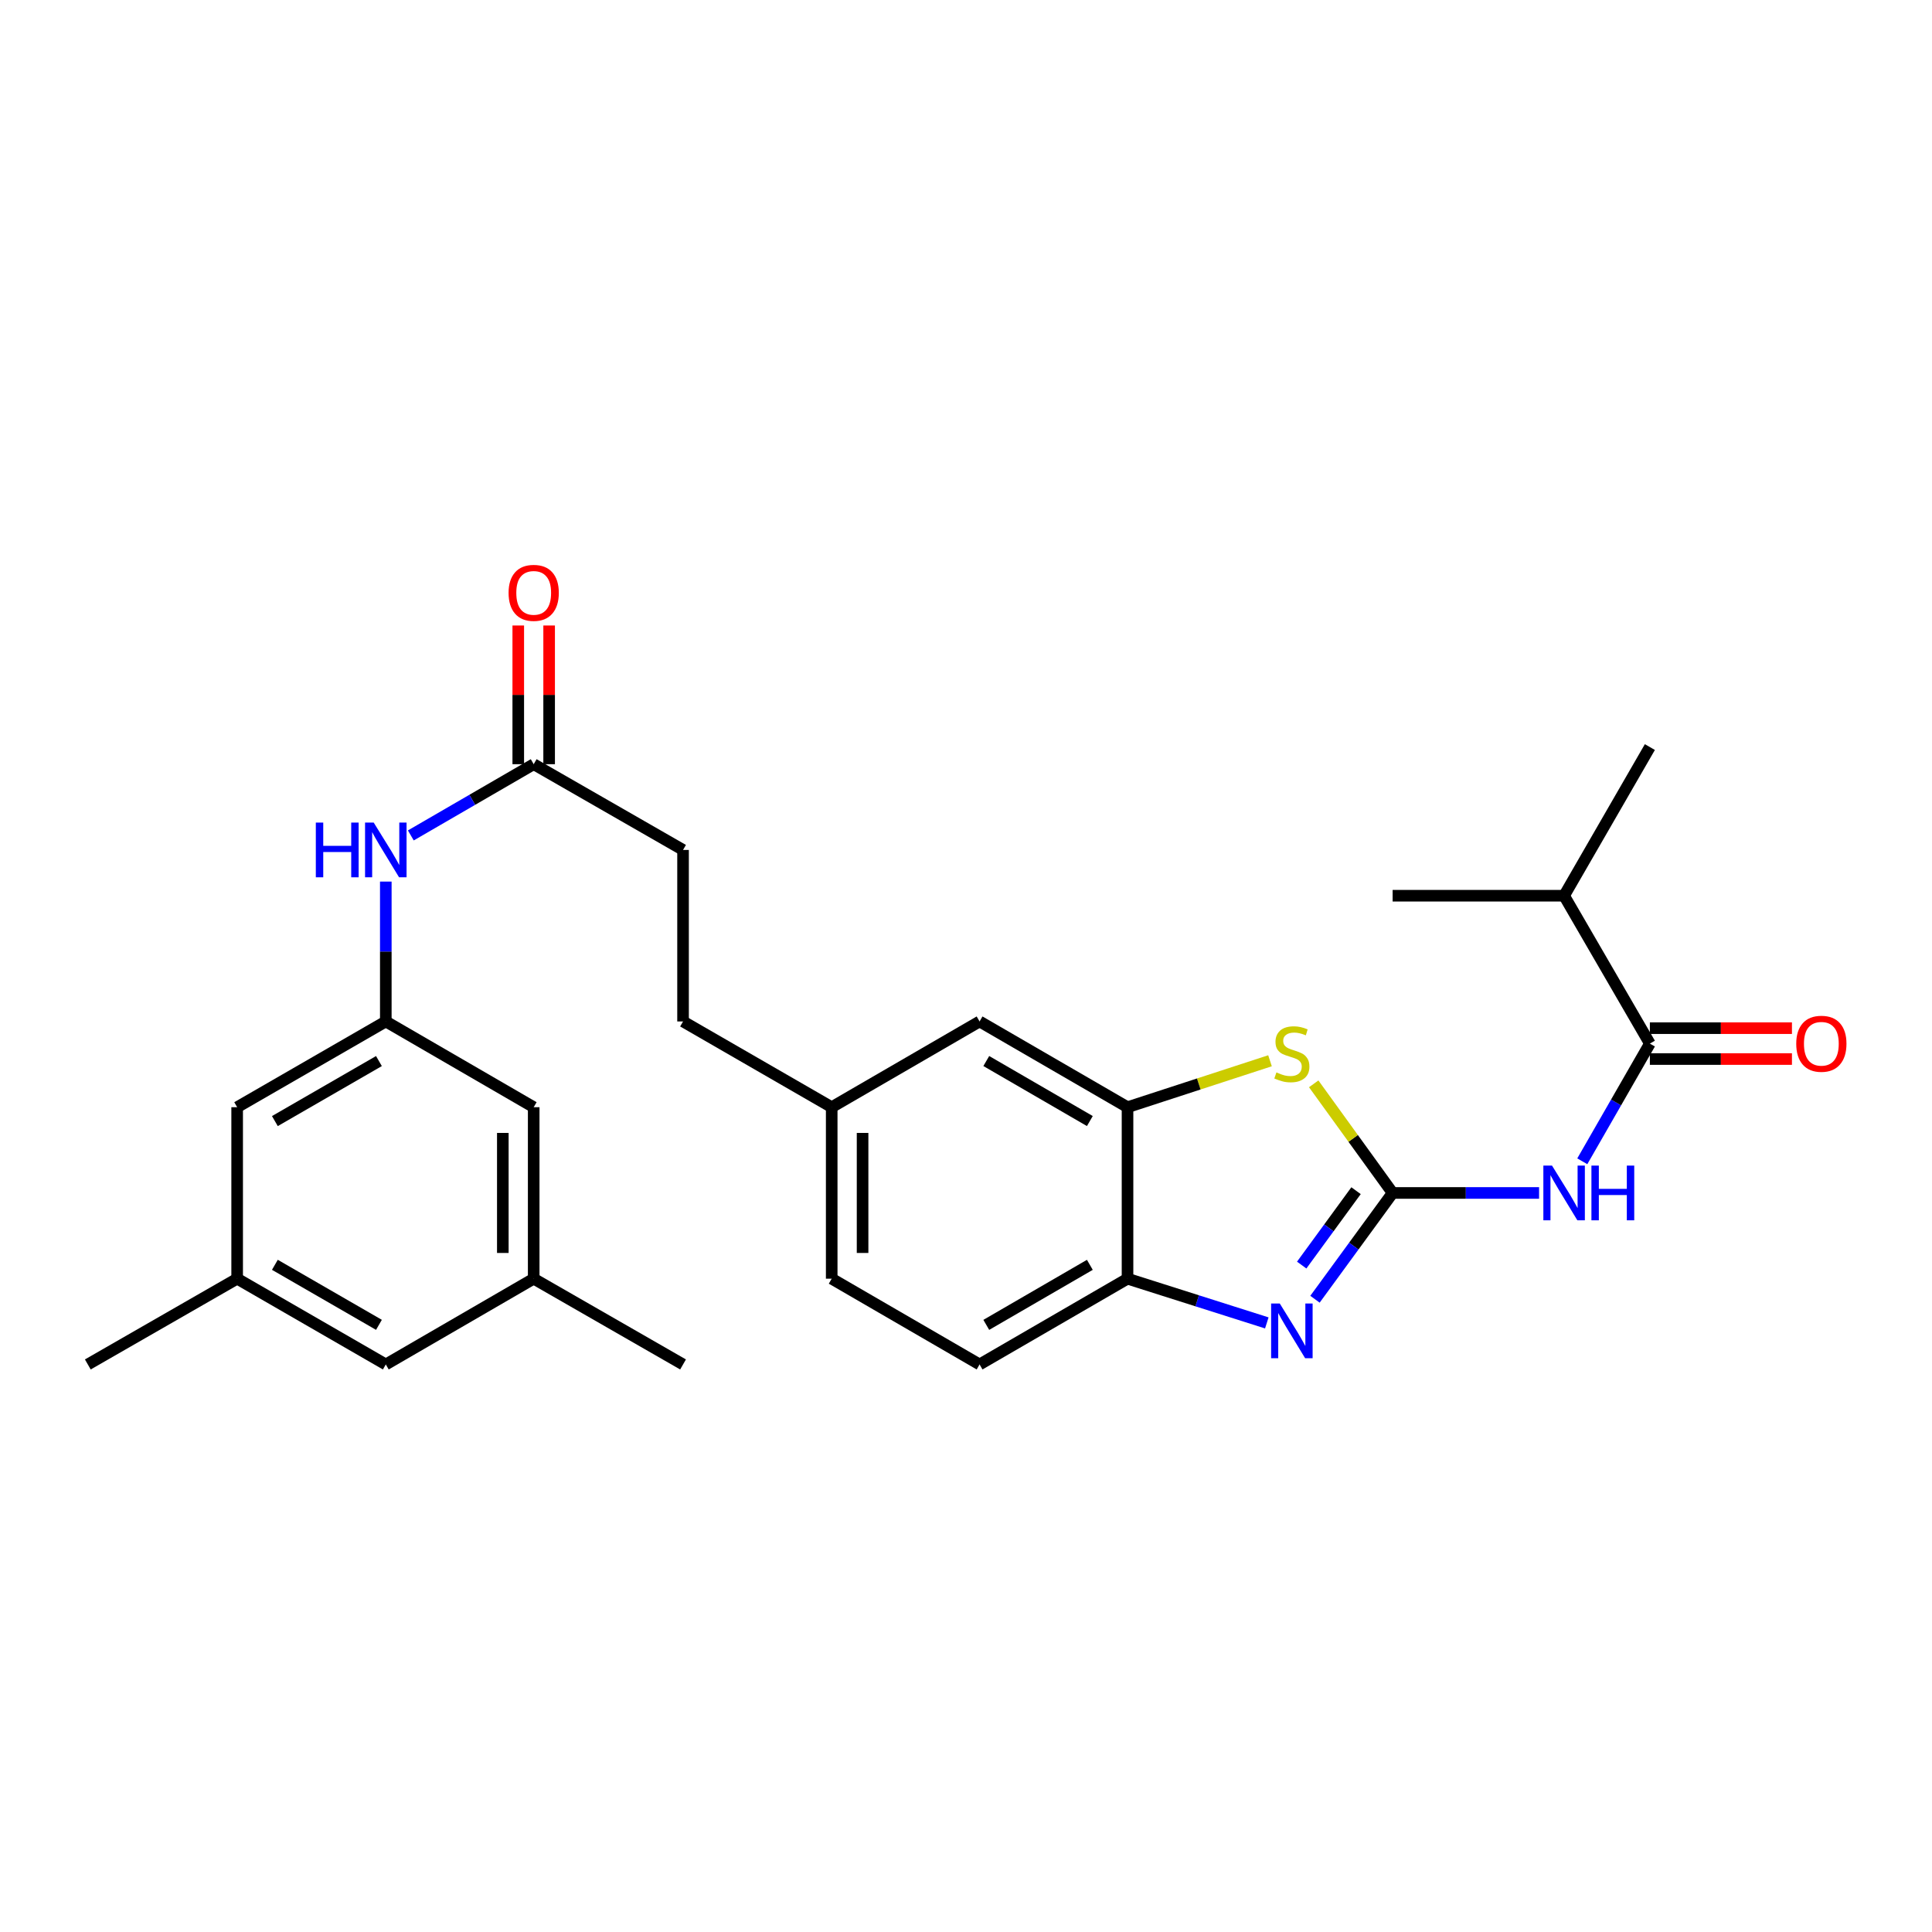 <?xml version='1.0' encoding='iso-8859-1'?>
<svg version='1.1' baseProfile='full'
              xmlns='http://www.w3.org/2000/svg'
                      xmlns:rdkit='http://www.rdkit.org/xml'
                      xmlns:xlink='http://www.w3.org/1999/xlink'
                  xml:space='preserve'
width='1000px' height='1000px' viewBox='0 0 1000 1000'>
<!-- END OF HEADER -->
<rect style='opacity:1.0;fill:#FFFFFF;stroke:none' width='1000' height='1000' x='0' y='0'> </rect>
<path class='bond-0' d='M 720.821,617.471 L 700.725,644.977' style='fill:none;fill-rule:evenodd;stroke:#000000;stroke-width:6px;stroke-linecap:butt;stroke-linejoin:miter;stroke-opacity:1' />
<path class='bond-0' d='M 700.725,644.977 L 680.629,672.484' style='fill:none;fill-rule:evenodd;stroke:#0000FF;stroke-width:6px;stroke-linecap:butt;stroke-linejoin:miter;stroke-opacity:1' />
<path class='bond-0' d='M 701.888,616.295 L 687.821,635.55' style='fill:none;fill-rule:evenodd;stroke:#000000;stroke-width:6px;stroke-linecap:butt;stroke-linejoin:miter;stroke-opacity:1' />
<path class='bond-0' d='M 687.821,635.55 L 673.754,654.804' style='fill:none;fill-rule:evenodd;stroke:#0000FF;stroke-width:6px;stroke-linecap:butt;stroke-linejoin:miter;stroke-opacity:1' />
<path class='bond-1' d='M 720.821,617.471 L 758.721,617.471' style='fill:none;fill-rule:evenodd;stroke:#000000;stroke-width:6px;stroke-linecap:butt;stroke-linejoin:miter;stroke-opacity:1' />
<path class='bond-1' d='M 758.721,617.471 L 796.62,617.471' style='fill:none;fill-rule:evenodd;stroke:#0000FF;stroke-width:6px;stroke-linecap:butt;stroke-linejoin:miter;stroke-opacity:1' />
<path class='bond-2' d='M 720.821,617.471 L 700.397,589.231' style='fill:none;fill-rule:evenodd;stroke:#000000;stroke-width:6px;stroke-linecap:butt;stroke-linejoin:miter;stroke-opacity:1' />
<path class='bond-2' d='M 700.397,589.231 L 679.974,560.991' style='fill:none;fill-rule:evenodd;stroke:#CCCC00;stroke-width:6px;stroke-linecap:butt;stroke-linejoin:miter;stroke-opacity:1' />
<path class='bond-5' d='M 655.698,684.735 L 619.651,673.29' style='fill:none;fill-rule:evenodd;stroke:#0000FF;stroke-width:6px;stroke-linecap:butt;stroke-linejoin:miter;stroke-opacity:1' />
<path class='bond-5' d='M 619.651,673.29 L 583.605,661.846' style='fill:none;fill-rule:evenodd;stroke:#000000;stroke-width:6px;stroke-linecap:butt;stroke-linejoin:miter;stroke-opacity:1' />
<path class='bond-3' d='M 818.99,601.082 L 836.481,570.624' style='fill:none;fill-rule:evenodd;stroke:#0000FF;stroke-width:6px;stroke-linecap:butt;stroke-linejoin:miter;stroke-opacity:1' />
<path class='bond-3' d='M 836.481,570.624 L 853.971,540.166' style='fill:none;fill-rule:evenodd;stroke:#000000;stroke-width:6px;stroke-linecap:butt;stroke-linejoin:miter;stroke-opacity:1' />
<path class='bond-4' d='M 657.352,549.049 L 620.478,561.068' style='fill:none;fill-rule:evenodd;stroke:#CCCC00;stroke-width:6px;stroke-linecap:butt;stroke-linejoin:miter;stroke-opacity:1' />
<path class='bond-4' d='M 620.478,561.068 L 583.605,573.088' style='fill:none;fill-rule:evenodd;stroke:#000000;stroke-width:6px;stroke-linecap:butt;stroke-linejoin:miter;stroke-opacity:1' />
<path class='bond-10' d='M 853.971,548.157 L 890.741,548.157' style='fill:none;fill-rule:evenodd;stroke:#000000;stroke-width:6px;stroke-linecap:butt;stroke-linejoin:miter;stroke-opacity:1' />
<path class='bond-10' d='M 890.741,548.157 L 927.51,548.157' style='fill:none;fill-rule:evenodd;stroke:#FF0000;stroke-width:6px;stroke-linecap:butt;stroke-linejoin:miter;stroke-opacity:1' />
<path class='bond-10' d='M 853.971,532.176 L 890.741,532.176' style='fill:none;fill-rule:evenodd;stroke:#000000;stroke-width:6px;stroke-linecap:butt;stroke-linejoin:miter;stroke-opacity:1' />
<path class='bond-10' d='M 890.741,532.176 L 927.51,532.176' style='fill:none;fill-rule:evenodd;stroke:#FF0000;stroke-width:6px;stroke-linecap:butt;stroke-linejoin:miter;stroke-opacity:1' />
<path class='bond-17' d='M 853.971,540.166 L 809.579,463.625' style='fill:none;fill-rule:evenodd;stroke:#000000;stroke-width:6px;stroke-linecap:butt;stroke-linejoin:miter;stroke-opacity:1' />
<path class='bond-9' d='M 583.605,573.088 L 507.028,528.704' style='fill:none;fill-rule:evenodd;stroke:#000000;stroke-width:6px;stroke-linecap:butt;stroke-linejoin:miter;stroke-opacity:1' />
<path class='bond-9' d='M 564.104,580.257 L 510.5,549.188' style='fill:none;fill-rule:evenodd;stroke:#000000;stroke-width:6px;stroke-linecap:butt;stroke-linejoin:miter;stroke-opacity:1' />
<path class='bond-27' d='M 583.605,573.088 L 583.605,661.846' style='fill:none;fill-rule:evenodd;stroke:#000000;stroke-width:6px;stroke-linecap:butt;stroke-linejoin:miter;stroke-opacity:1' />
<path class='bond-12' d='M 583.605,661.846 L 507.028,706.238' style='fill:none;fill-rule:evenodd;stroke:#000000;stroke-width:6px;stroke-linecap:butt;stroke-linejoin:miter;stroke-opacity:1' />
<path class='bond-12' d='M 564.103,654.678 L 510.499,685.753' style='fill:none;fill-rule:evenodd;stroke:#000000;stroke-width:6px;stroke-linecap:butt;stroke-linejoin:miter;stroke-opacity:1' />
<path class='bond-6' d='M 199.691,528.704 L 199.691,492.506' style='fill:none;fill-rule:evenodd;stroke:#000000;stroke-width:6px;stroke-linecap:butt;stroke-linejoin:miter;stroke-opacity:1' />
<path class='bond-6' d='M 199.691,492.506 L 199.691,456.308' style='fill:none;fill-rule:evenodd;stroke:#0000FF;stroke-width:6px;stroke-linecap:butt;stroke-linejoin:miter;stroke-opacity:1' />
<path class='bond-15' d='M 199.691,528.704 L 122.75,573.088' style='fill:none;fill-rule:evenodd;stroke:#000000;stroke-width:6px;stroke-linecap:butt;stroke-linejoin:miter;stroke-opacity:1' />
<path class='bond-15' d='M 196.135,549.205 L 142.277,580.273' style='fill:none;fill-rule:evenodd;stroke:#000000;stroke-width:6px;stroke-linecap:butt;stroke-linejoin:miter;stroke-opacity:1' />
<path class='bond-16' d='M 199.691,528.704 L 276.241,573.088' style='fill:none;fill-rule:evenodd;stroke:#000000;stroke-width:6px;stroke-linecap:butt;stroke-linejoin:miter;stroke-opacity:1' />
<path class='bond-7' d='M 276.241,395.545 L 353.546,439.928' style='fill:none;fill-rule:evenodd;stroke:#000000;stroke-width:6px;stroke-linecap:butt;stroke-linejoin:miter;stroke-opacity:1' />
<path class='bond-8' d='M 276.241,395.545 L 244.442,413.982' style='fill:none;fill-rule:evenodd;stroke:#000000;stroke-width:6px;stroke-linecap:butt;stroke-linejoin:miter;stroke-opacity:1' />
<path class='bond-8' d='M 244.442,413.982 L 212.643,432.419' style='fill:none;fill-rule:evenodd;stroke:#0000FF;stroke-width:6px;stroke-linecap:butt;stroke-linejoin:miter;stroke-opacity:1' />
<path class='bond-11' d='M 284.232,395.545 L 284.232,359.651' style='fill:none;fill-rule:evenodd;stroke:#000000;stroke-width:6px;stroke-linecap:butt;stroke-linejoin:miter;stroke-opacity:1' />
<path class='bond-11' d='M 284.232,359.651 L 284.232,323.757' style='fill:none;fill-rule:evenodd;stroke:#FF0000;stroke-width:6px;stroke-linecap:butt;stroke-linejoin:miter;stroke-opacity:1' />
<path class='bond-11' d='M 268.251,395.545 L 268.251,359.651' style='fill:none;fill-rule:evenodd;stroke:#000000;stroke-width:6px;stroke-linecap:butt;stroke-linejoin:miter;stroke-opacity:1' />
<path class='bond-11' d='M 268.251,359.651 L 268.251,323.757' style='fill:none;fill-rule:evenodd;stroke:#FF0000;stroke-width:6px;stroke-linecap:butt;stroke-linejoin:miter;stroke-opacity:1' />
<path class='bond-19' d='M 507.028,528.704 L 430.487,573.088' style='fill:none;fill-rule:evenodd;stroke:#000000;stroke-width:6px;stroke-linecap:butt;stroke-linejoin:miter;stroke-opacity:1' />
<path class='bond-21' d='M 507.028,706.238 L 430.487,661.846' style='fill:none;fill-rule:evenodd;stroke:#000000;stroke-width:6px;stroke-linecap:butt;stroke-linejoin:miter;stroke-opacity:1' />
<path class='bond-13' d='M 276.241,661.846 L 276.241,573.088' style='fill:none;fill-rule:evenodd;stroke:#000000;stroke-width:6px;stroke-linecap:butt;stroke-linejoin:miter;stroke-opacity:1' />
<path class='bond-13' d='M 260.26,648.532 L 260.26,586.401' style='fill:none;fill-rule:evenodd;stroke:#000000;stroke-width:6px;stroke-linecap:butt;stroke-linejoin:miter;stroke-opacity:1' />
<path class='bond-18' d='M 276.241,661.846 L 199.691,706.238' style='fill:none;fill-rule:evenodd;stroke:#000000;stroke-width:6px;stroke-linecap:butt;stroke-linejoin:miter;stroke-opacity:1' />
<path class='bond-24' d='M 276.241,661.846 L 353.546,706.238' style='fill:none;fill-rule:evenodd;stroke:#000000;stroke-width:6px;stroke-linecap:butt;stroke-linejoin:miter;stroke-opacity:1' />
<path class='bond-14' d='M 122.75,661.846 L 122.75,573.088' style='fill:none;fill-rule:evenodd;stroke:#000000;stroke-width:6px;stroke-linecap:butt;stroke-linejoin:miter;stroke-opacity:1' />
<path class='bond-23' d='M 122.75,661.846 L 45.455,706.238' style='fill:none;fill-rule:evenodd;stroke:#000000;stroke-width:6px;stroke-linecap:butt;stroke-linejoin:miter;stroke-opacity:1' />
<path class='bond-29' d='M 122.75,661.846 L 199.691,706.238' style='fill:none;fill-rule:evenodd;stroke:#000000;stroke-width:6px;stroke-linecap:butt;stroke-linejoin:miter;stroke-opacity:1' />
<path class='bond-29' d='M 142.278,654.662 L 196.137,685.737' style='fill:none;fill-rule:evenodd;stroke:#000000;stroke-width:6px;stroke-linecap:butt;stroke-linejoin:miter;stroke-opacity:1' />
<path class='bond-25' d='M 809.579,463.625 L 720.821,463.625' style='fill:none;fill-rule:evenodd;stroke:#000000;stroke-width:6px;stroke-linecap:butt;stroke-linejoin:miter;stroke-opacity:1' />
<path class='bond-26' d='M 809.579,463.625 L 853.971,386.684' style='fill:none;fill-rule:evenodd;stroke:#000000;stroke-width:6px;stroke-linecap:butt;stroke-linejoin:miter;stroke-opacity:1' />
<path class='bond-22' d='M 430.487,573.088 L 353.546,528.704' style='fill:none;fill-rule:evenodd;stroke:#000000;stroke-width:6px;stroke-linecap:butt;stroke-linejoin:miter;stroke-opacity:1' />
<path class='bond-28' d='M 430.487,573.088 L 430.487,661.846' style='fill:none;fill-rule:evenodd;stroke:#000000;stroke-width:6px;stroke-linecap:butt;stroke-linejoin:miter;stroke-opacity:1' />
<path class='bond-28' d='M 446.468,586.401 L 446.468,648.532' style='fill:none;fill-rule:evenodd;stroke:#000000;stroke-width:6px;stroke-linecap:butt;stroke-linejoin:miter;stroke-opacity:1' />
<path class='bond-20' d='M 353.546,439.928 L 353.546,528.704' style='fill:none;fill-rule:evenodd;stroke:#000000;stroke-width:6px;stroke-linecap:butt;stroke-linejoin:miter;stroke-opacity:1' />
<path  class='atom-1' d='M 662.409 674.694
L 671.689 689.694
Q 672.609 691.174, 674.089 693.854
Q 675.569 696.534, 675.649 696.694
L 675.649 674.694
L 679.409 674.694
L 679.409 703.014
L 675.529 703.014
L 665.569 686.614
Q 664.409 684.694, 663.169 682.494
Q 661.969 680.294, 661.609 679.614
L 661.609 703.014
L 657.929 703.014
L 657.929 674.694
L 662.409 674.694
' fill='#0000FF'/>
<path  class='atom-2' d='M 803.319 603.311
L 812.599 618.311
Q 813.519 619.791, 814.999 622.471
Q 816.479 625.151, 816.559 625.311
L 816.559 603.311
L 820.319 603.311
L 820.319 631.631
L 816.439 631.631
L 806.479 615.231
Q 805.319 613.311, 804.079 611.111
Q 802.879 608.911, 802.519 608.231
L 802.519 631.631
L 798.839 631.631
L 798.839 603.311
L 803.319 603.311
' fill='#0000FF'/>
<path  class='atom-2' d='M 823.719 603.311
L 827.559 603.311
L 827.559 615.351
L 842.039 615.351
L 842.039 603.311
L 845.879 603.311
L 845.879 631.631
L 842.039 631.631
L 842.039 618.551
L 827.559 618.551
L 827.559 631.631
L 823.719 631.631
L 823.719 603.311
' fill='#0000FF'/>
<path  class='atom-3' d='M 660.669 555.08
Q 660.989 555.2, 662.309 555.76
Q 663.629 556.32, 665.069 556.68
Q 666.549 557, 667.989 557
Q 670.669 557, 672.229 555.72
Q 673.789 554.4, 673.789 552.12
Q 673.789 550.56, 672.989 549.6
Q 672.229 548.64, 671.029 548.12
Q 669.829 547.6, 667.829 547
Q 665.309 546.24, 663.789 545.52
Q 662.309 544.8, 661.229 543.28
Q 660.189 541.76, 660.189 539.2
Q 660.189 535.64, 662.589 533.44
Q 665.029 531.24, 669.829 531.24
Q 673.109 531.24, 676.829 532.8
L 675.909 535.88
Q 672.509 534.48, 669.949 534.48
Q 667.189 534.48, 665.669 535.64
Q 664.149 536.76, 664.189 538.72
Q 664.189 540.24, 664.949 541.16
Q 665.749 542.08, 666.869 542.6
Q 668.029 543.12, 669.949 543.72
Q 672.509 544.52, 674.029 545.32
Q 675.549 546.12, 676.629 547.76
Q 677.749 549.36, 677.749 552.12
Q 677.749 556.04, 675.109 558.16
Q 672.509 560.24, 668.149 560.24
Q 665.629 560.24, 663.709 559.68
Q 661.829 559.16, 659.589 558.24
L 660.669 555.08
' fill='#CCCC00'/>
<path  class='atom-9' d='M 163.471 425.768
L 167.311 425.768
L 167.311 437.808
L 181.791 437.808
L 181.791 425.768
L 185.631 425.768
L 185.631 454.088
L 181.791 454.088
L 181.791 441.008
L 167.311 441.008
L 167.311 454.088
L 163.471 454.088
L 163.471 425.768
' fill='#0000FF'/>
<path  class='atom-9' d='M 193.431 425.768
L 202.711 440.768
Q 203.631 442.248, 205.111 444.928
Q 206.591 447.608, 206.671 447.768
L 206.671 425.768
L 210.431 425.768
L 210.431 454.088
L 206.551 454.088
L 196.591 437.688
Q 195.431 435.768, 194.191 433.568
Q 192.991 431.368, 192.631 430.688
L 192.631 454.088
L 188.951 454.088
L 188.951 425.768
L 193.431 425.768
' fill='#0000FF'/>
<path  class='atom-11' d='M 929.729 540.246
Q 929.729 533.446, 933.089 529.646
Q 936.449 525.846, 942.729 525.846
Q 949.009 525.846, 952.369 529.646
Q 955.729 533.446, 955.729 540.246
Q 955.729 547.126, 952.329 551.046
Q 948.929 554.926, 942.729 554.926
Q 936.489 554.926, 933.089 551.046
Q 929.729 547.166, 929.729 540.246
M 942.729 551.726
Q 947.049 551.726, 949.369 548.846
Q 951.729 545.926, 951.729 540.246
Q 951.729 534.686, 949.369 531.886
Q 947.049 529.046, 942.729 529.046
Q 938.409 529.046, 936.049 531.846
Q 933.729 534.646, 933.729 540.246
Q 933.729 545.966, 936.049 548.846
Q 938.409 551.726, 942.729 551.726
' fill='#FF0000'/>
<path  class='atom-12' d='M 263.241 306.858
Q 263.241 300.058, 266.601 296.258
Q 269.961 292.458, 276.241 292.458
Q 282.521 292.458, 285.881 296.258
Q 289.241 300.058, 289.241 306.858
Q 289.241 313.738, 285.841 317.658
Q 282.441 321.538, 276.241 321.538
Q 270.001 321.538, 266.601 317.658
Q 263.241 313.778, 263.241 306.858
M 276.241 318.338
Q 280.561 318.338, 282.881 315.458
Q 285.241 312.538, 285.241 306.858
Q 285.241 301.298, 282.881 298.498
Q 280.561 295.658, 276.241 295.658
Q 271.921 295.658, 269.561 298.458
Q 267.241 301.258, 267.241 306.858
Q 267.241 312.578, 269.561 315.458
Q 271.921 318.338, 276.241 318.338
' fill='#FF0000'/>
</svg>
